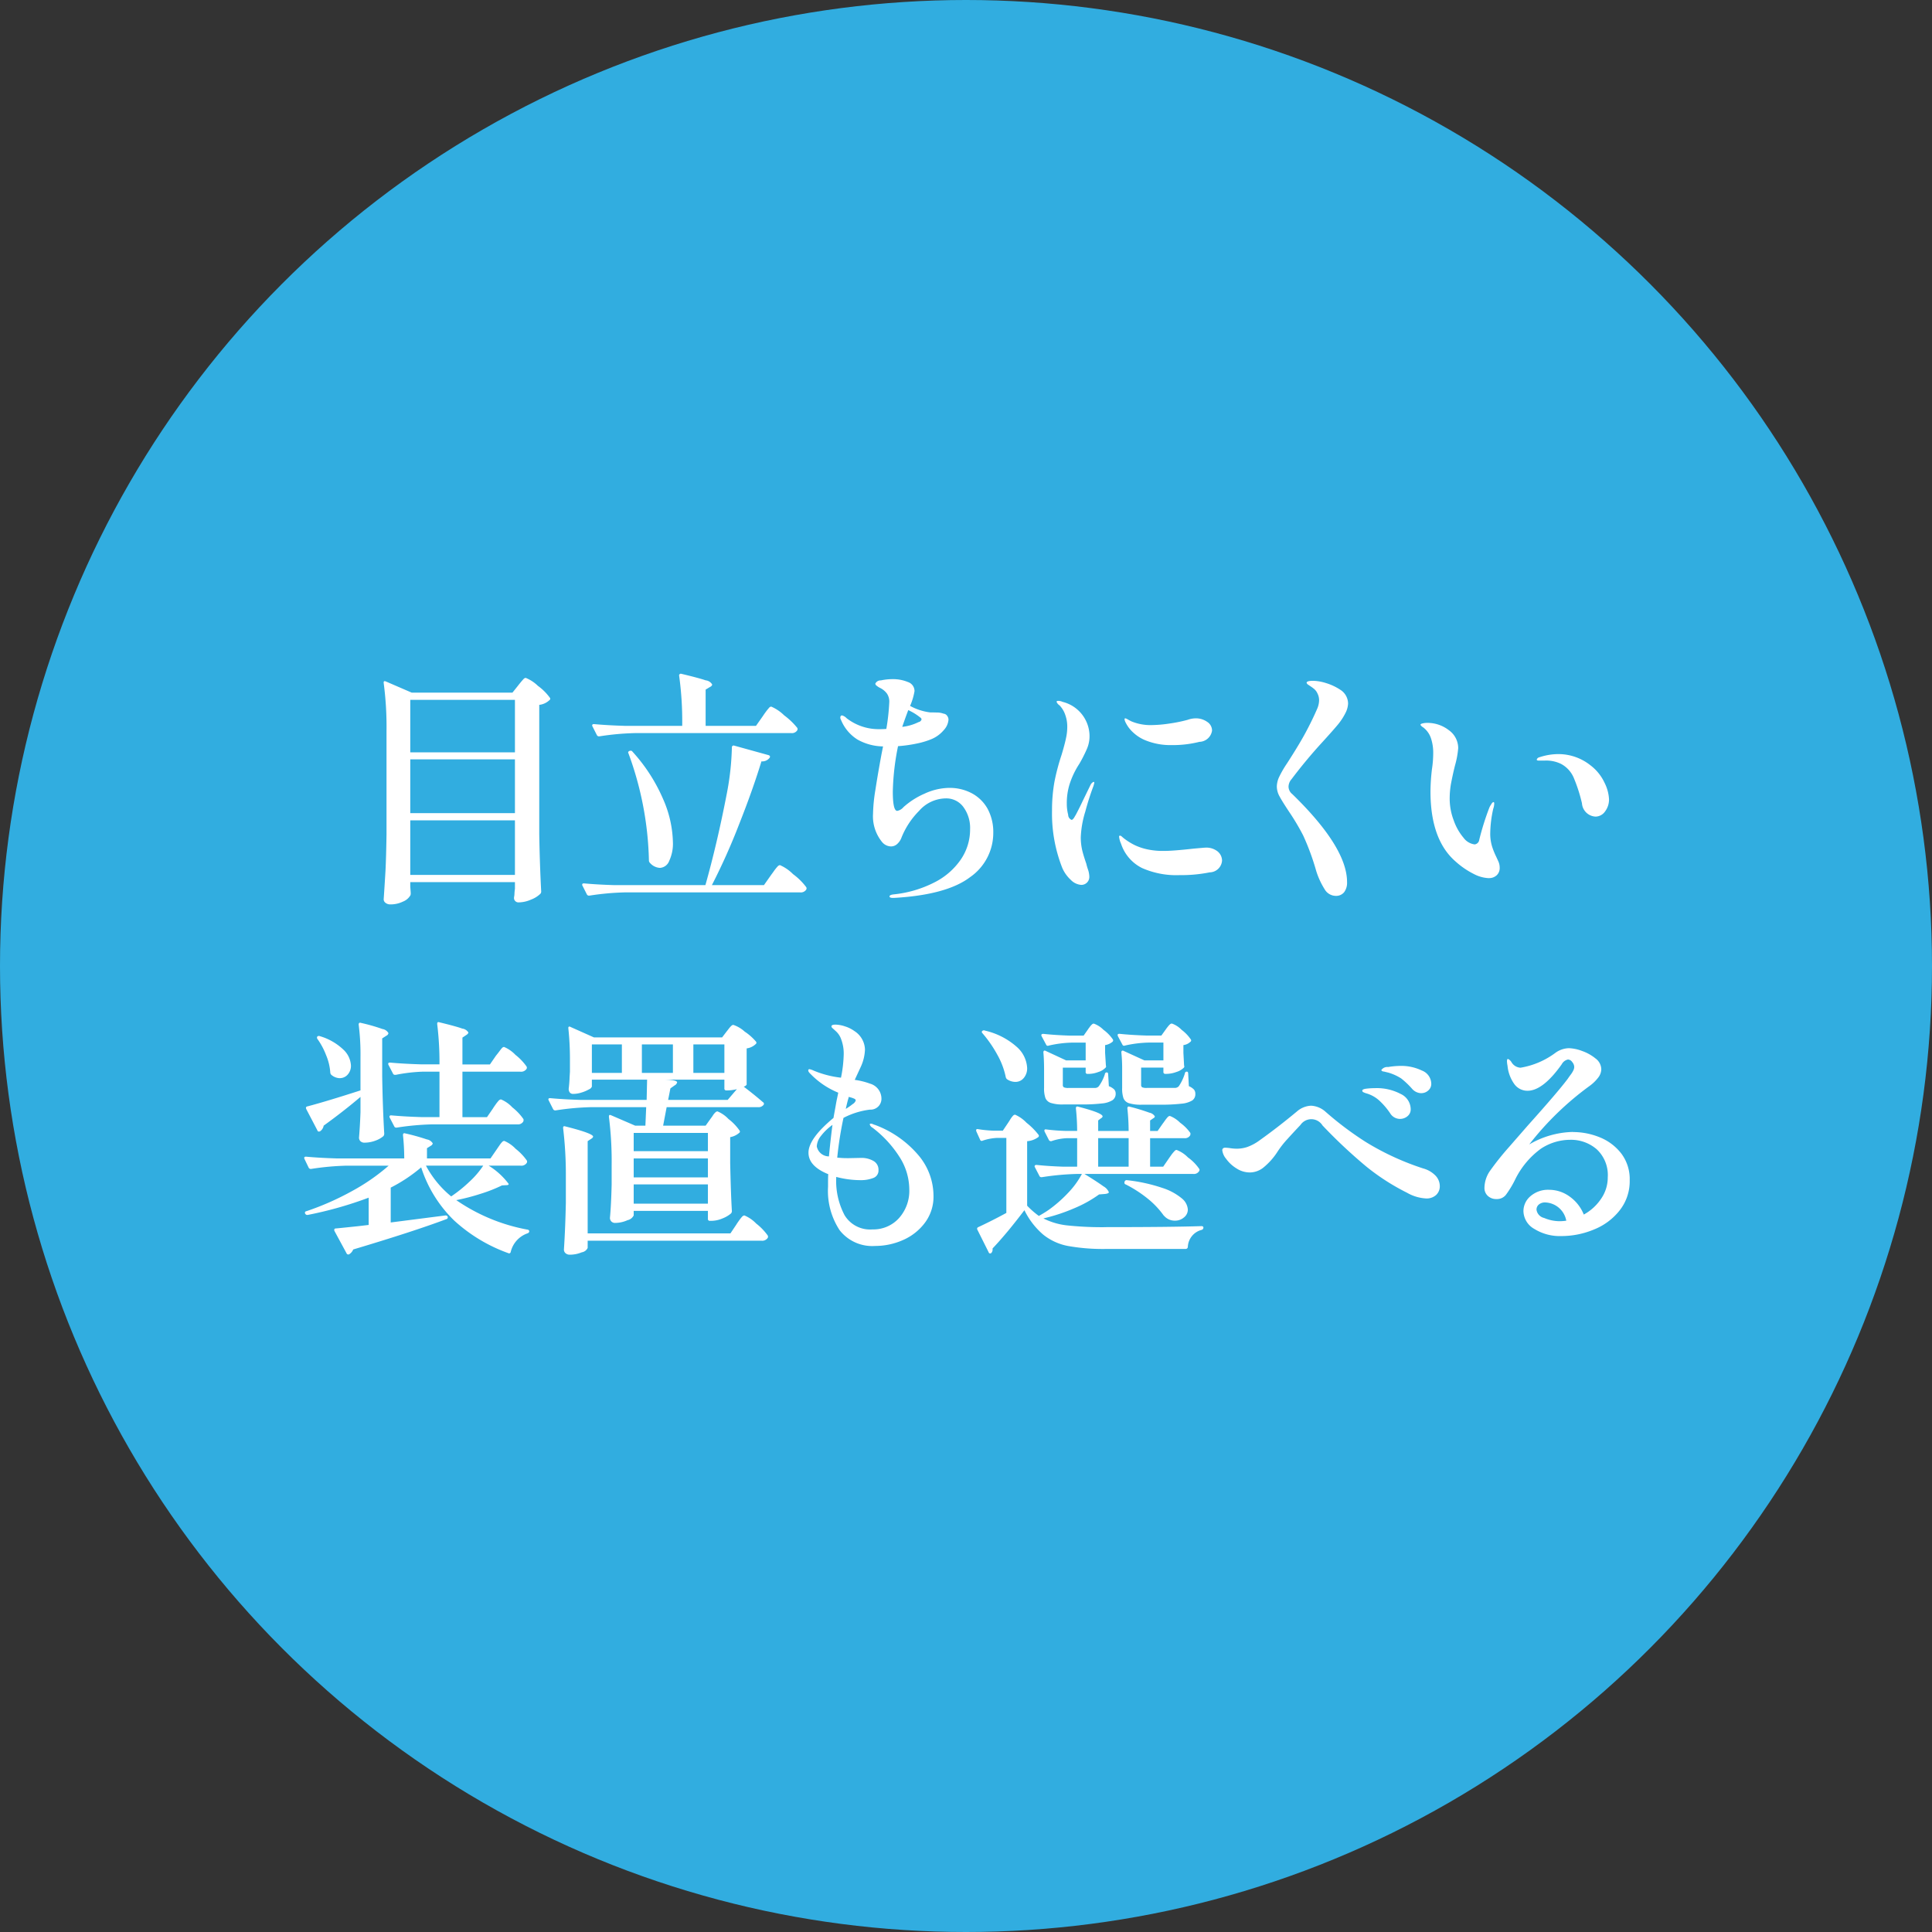 <svg id="key_point03.svg" xmlns="http://www.w3.org/2000/svg" width="170" height="170" viewBox="0 0 170 170">
  <rect x="0" y="0" width="170" height="170" fill="#333333" stroke="none"/>
  <defs>
    <style>
      .cls-1 {
        fill: #31ade0;
      }

      .cls-2 {
        fill: #fff;
        fill-rule: evenodd;
      }
    </style>
  </defs>
  <circle id="楕円形_1" data-name="楕円形 1" class="cls-1" cx="85" cy="85" r="85"/>
  <path id="目立ちにくい_装置も選べる" data-name="目立ちにくい 装置も選べる" class="cls-2" d="M1577.1,903.62h9.21v0.594a3.785,3.785,0,0,0-.04.385,1.817,1.817,0,0,1-.02.253,0.72,0.72,0,0,0-.02.22,0.391,0.391,0,0,0,.41.33,2.755,2.755,0,0,0,1.08-.242,2.39,2.39,0,0,0,.82-0.506,0.286,0.286,0,0,0,.08-0.22c-0.08-1.525-.14-3.2-0.17-5.038V888.022a1.562,1.562,0,0,0,.9-0.418,0.138,0.138,0,0,0,.04-0.2,4.7,4.7,0,0,0-1.06-1.056,3.3,3.3,0,0,0-1.07-.7,0.289,0.289,0,0,0-.19.1c-0.06.066-.15,0.162-0.25,0.286s-0.18.217-.22,0.275l-0.51.638h-8.86l-2.29-.99c-0.12-.044-0.18-0.014-0.18.088v0.044a29.331,29.331,0,0,1,.25,4.268v9.064q-0.03,1.98-.09,3.2c-0.05.814-.1,1.654-0.16,2.519a0.392,0.392,0,0,0,.17.308,0.661,0.661,0,0,0,.43.132,2.52,2.52,0,0,0,1.11-.253,1.29,1.29,0,0,0,.65-0.561,0.575,0.575,0,0,0,.02-0.121v-0.1l-0.04-.528v-0.4Zm0-11.418v-4.62h9.21v4.62h-9.21Zm0,5.346v-4.73h9.21v4.73h-9.21Zm9.21,0.638v4.8h-9.21v-4.8h9.21Zm21.21-8.316h-4.43v-3.19l0.4-.242a0.3,0.3,0,0,0,.18-0.2,0.74,0.74,0,0,0-.58-0.374q-0.57-.2-2.13-0.572a0.15,0.15,0,0,0-.2.176,29.163,29.163,0,0,1,.27,4.29v0.11h-5.09c-0.98-.029-1.87-0.08-2.68-0.154-0.1,0-.15.037-0.15,0.11a0.1,0.1,0,0,0,.02.088l0.39,0.77a0.2,0.2,0,0,0,.16.11h0.06a23.7,23.7,0,0,1,3.15-.286h13.73a0.554,0.554,0,0,0,.53-0.242,0.217,0.217,0,0,0,0-.22,6.253,6.253,0,0,0-1.15-1.1,3.744,3.744,0,0,0-1.14-.77,0.293,0.293,0,0,0-.2.121c-0.07.081-.17,0.2-0.29,0.363s-0.2.286-.26,0.374Zm0.7,14.014h-4.58a55.882,55.882,0,0,0,2.41-5.39q1.185-2.991,1.95-5.5a0.809,0.809,0,0,0,.73-0.33c0.05-.1.02-0.176-0.11-0.22l-3.02-.836a0.151,0.151,0,0,0-.2.154,24.062,24.062,0,0,1-.46,4.136q-0.84,4.335-1.87,7.986h-8.01c-0.98-.029-1.87-0.08-2.68-0.154-0.1,0-.15.037-0.15,0.11a0.1,0.1,0,0,0,.02.088l0.39,0.77a0.2,0.2,0,0,0,.16.11h0.06a23.7,23.7,0,0,1,3.15-.286h15.38a0.569,0.569,0,0,0,.55-0.242,0.217,0.217,0,0,0,0-.22,5.57,5.57,0,0,0-1.16-1.144,3.708,3.708,0,0,0-1.15-.792,0.331,0.331,0,0,0-.21.121,3.85,3.85,0,0,0-.31.385c-0.12.176-.22,0.3-0.27,0.374ZM1596.3,892.29a28.992,28.992,0,0,1,1.8,9.416,0.294,0.294,0,0,0,.09.22,1.247,1.247,0,0,0,.88.44,0.933,0.933,0,0,0,.82-0.627,3.581,3.581,0,0,0,.32-1.661,9.9,9.9,0,0,0-.86-3.762,14.964,14.964,0,0,0-2.7-4.18,0.177,0.177,0,0,0-.22-0.066h-0.02a0.168,0.168,0,0,0-.14.154Zm28.23,3.036a5.346,5.346,0,0,0-2.17.506,6.856,6.856,0,0,0-1.86,1.188,0.945,0.945,0,0,1-.55.33q-0.39,0-.39-1.694a21.945,21.945,0,0,1,.46-4,12.1,12.1,0,0,0,1.65-.231,6.986,6.986,0,0,0,1.23-.363,2.865,2.865,0,0,0,1.15-.825,1.513,1.513,0,0,0,.41-0.913,0.574,0.574,0,0,0-.12-0.341,0.429,0.429,0,0,0-.32-0.187,1.6,1.6,0,0,0-.58-0.1c-0.25-.007-0.46-0.011-0.6-0.011a4.9,4.9,0,0,1-1.76-.572,5.47,5.47,0,0,0,.39-1.3,0.837,0.837,0,0,0-.58-0.8,3.386,3.386,0,0,0-1.35-.253,4.733,4.733,0,0,0-1.03.11,0.511,0.511,0,0,0-.49.286,0.247,0.247,0,0,0,.11.176,1.859,1.859,0,0,0,.26.176,1.663,1.663,0,0,1,.65.517,1.245,1.245,0,0,1,.21.737,19,19,0,0,1-.26,2.376q-0.24.023-.66,0.022a4.587,4.587,0,0,1-2.84-.968,0.846,0.846,0,0,0-.4-0.242,0.144,0.144,0,0,0-.11.055,0.218,0.218,0,0,0-.04.143,0.317,0.317,0,0,0,.03.132l0.06,0.132a3.671,3.671,0,0,0,1.42,1.661,4.709,4.709,0,0,0,2.25.605l-0.13.66c-0.24,1.291-.42,2.362-0.55,3.212a14.38,14.38,0,0,0-.2,2.046,3.585,3.585,0,0,0,.77,2.464,1.054,1.054,0,0,0,.81.418,0.8,0.8,0,0,0,.53-0.2,1.4,1.4,0,0,0,.4-0.594,7.032,7.032,0,0,1,1.54-2.332,3.173,3.173,0,0,1,2.33-1.1,1.863,1.863,0,0,1,1.57.759,3.1,3.1,0,0,1,.59,1.947,4.683,4.683,0,0,1-.81,2.662,6.174,6.174,0,0,1-2.33,2.024,10.093,10.093,0,0,1-3.6,1.056c-0.23.03-.35,0.088-0.35,0.176s0.1,0.132.29,0.132h0.11q4.635-.264,6.69-1.826a4.73,4.73,0,0,0,2.04-3.894,4.308,4.308,0,0,0-.5-2.123,3.454,3.454,0,0,0-1.39-1.364,4.137,4.137,0,0,0-1.98-.473h0Zm-3.61-6.842a4.909,4.909,0,0,1,1.04.638,0.256,0.256,0,0,1,.13.176,0.34,0.34,0,0,1-.27.242,4.286,4.286,0,0,1-1.43.418c0.21-.616.39-1.107,0.53-1.474h0Zm15.2,15.378a0.7,0.7,0,0,0,.73-0.748,2.114,2.114,0,0,0-.12-0.616,4.2,4.2,0,0,1-.14-0.484c-0.16-.469-0.29-0.876-0.37-1.221a5,5,0,0,1-.12-1.133,8.7,8.7,0,0,1,.4-2.255,23.047,23.047,0,0,1,.72-2.255l0.07-.264c0-.058-0.02-0.088-0.07-0.088a0.562,0.562,0,0,0-.26.264l-0.29.594c-0.14.294-.31,0.631-0.49,1.012s-0.36.726-.52,1.034c-0.03.044-.06,0.1-0.1,0.165a0.828,0.828,0,0,1-.13.187,0.206,0.206,0,0,1-.14.088,0.485,0.485,0,0,1-.3-0.451,3.8,3.8,0,0,1-.12-0.979,5.637,5.637,0,0,1,.22-1.628,7.327,7.327,0,0,1,.88-1.87,12.323,12.323,0,0,0,.67-1.32,2.819,2.819,0,0,0,.23-1.144,3.121,3.121,0,0,0-2.37-2.992,0.981,0.981,0,0,0-.38-0.088c-0.1,0-.15.03-0.15,0.088a0.672,0.672,0,0,0,.26.308,2.235,2.235,0,0,1,.5.825,3.042,3.042,0,0,1,.18,1,4.559,4.559,0,0,1-.11,1.056q-0.1.507-.39,1.474a19.257,19.257,0,0,0-.62,2.332,14.039,14.039,0,0,0-.22,2.574,13.005,13.005,0,0,0,.9,5.038,3.1,3.1,0,0,0,.75,1.056,1.427,1.427,0,0,0,.9.44h0Zm8.01-12.3a9.606,9.606,0,0,0,2.41-.286,1.155,1.155,0,0,0,1.11-.99,0.911,0.911,0,0,0-.43-0.77,1.72,1.72,0,0,0-1.04-.308,2.185,2.185,0,0,0-.68.132,12.972,12.972,0,0,1-1.63.33,11.305,11.305,0,0,1-1.54.132,4.385,4.385,0,0,1-1.78-.33c-0.09-.044-0.19-0.1-0.31-0.165a0.744,0.744,0,0,0-.22-0.1c-0.05,0-.07.03-0.07,0.088a0.923,0.923,0,0,0,.11.308,2.917,2.917,0,0,0,.66.858,3.479,3.479,0,0,0,1.12.7,5.839,5.839,0,0,0,2.29.4h0Zm0.6,11.44a12.682,12.682,0,0,0,2.71-.242,1.109,1.109,0,0,0,1.09-1.034,1.059,1.059,0,0,0-.38-0.8,1.6,1.6,0,0,0-1.09-.341c-0.05,0-.39.03-1.04,0.088-1.18.132-2.04,0.2-2.57,0.2a6.462,6.462,0,0,1-1.47-.132,5.046,5.046,0,0,1-1.15-.385,5.642,5.642,0,0,1-.9-0.561c-0.06-.044-0.12-0.1-0.2-0.165a0.3,0.3,0,0,0-.17-0.1,0.079,0.079,0,0,0-.09.088,1.959,1.959,0,0,0,.17.616,3.662,3.662,0,0,0,1.85,2.145,7.456,7.456,0,0,0,3.24.627h0Zm13.79,1.826a0.9,0.9,0,0,0,.76-0.33,1.4,1.4,0,0,0,.25-0.88q0-3.057-4.82-7.744a0.852,0.852,0,0,1-.33-0.66,1.044,1.044,0,0,1,.27-0.66c0.82-1.085,1.68-2.126,2.59-3.124,0.75-.821,1.25-1.389,1.51-1.705a5.443,5.443,0,0,0,.69-1.089,2.013,2.013,0,0,0,.18-0.726,1.453,1.453,0,0,0-.71-1.232,4.693,4.693,0,0,0-1.23-.572,4,4,0,0,0-1.12-.2c-0.4,0-.59.059-0.59,0.176a0.352,0.352,0,0,0,.17.187q0.18,0.122.24,0.165a1.4,1.4,0,0,1,.18.132,1.079,1.079,0,0,1,.36.44,1.308,1.308,0,0,1,.15.616,1.959,1.959,0,0,1-.18.77q-0.42.969-.99,2.035t-1.65,2.739a9.2,9.2,0,0,0-.69,1.188,2.087,2.087,0,0,0-.21.858,1.821,1.821,0,0,0,.23.847q0.225,0.429.87,1.4a20.086,20.086,0,0,1,1.22,2.057,21.653,21.653,0,0,1,1.15,3.135,6.871,6.871,0,0,0,.73,1.584,1.148,1.148,0,0,0,.97.594h0Zm13.48-1.562a0.976,0.976,0,0,0,.7-0.253,0.868,0.868,0,0,0,.26-0.671,1.34,1.34,0,0,0-.14-0.594c-0.09-.205-0.15-0.322-0.16-0.352a6.362,6.362,0,0,1-.33-0.792,3.788,3.788,0,0,1-.2-1.342,10.406,10.406,0,0,1,.26-2.09,1.461,1.461,0,0,0,.09-0.462c0-.088-0.02-0.132-0.07-0.132a0.259,0.259,0,0,0-.16.143,2.378,2.378,0,0,0-.19.319,23.641,23.641,0,0,0-.9,2.86,0.459,0.459,0,0,1-.4.4,1.429,1.429,0,0,1-.98-0.583,4.805,4.805,0,0,1-.86-1.518,5.37,5.37,0,0,1-.36-1.947,7.653,7.653,0,0,1,.11-1.265c0.08-.418.19-0.964,0.36-1.639a7.894,7.894,0,0,0,.28-1.518,1.94,1.94,0,0,0-.83-1.584,3.056,3.056,0,0,0-1.9-.638,1.745,1.745,0,0,0-.4.044c-0.13.03-.19,0.074-0.19,0.132a0.682,0.682,0,0,0,.24.22,2,2,0,0,1,.68.946,4.058,4.058,0,0,1,.2,1.386,9.312,9.312,0,0,1-.11,1.342,17.8,17.8,0,0,0-.13,1.958q0,4.246,2.2,6.16a7.219,7.219,0,0,0,1.62,1.111,3.107,3.107,0,0,0,1.31.363h0Zm9.41-5.412a1.033,1.033,0,0,0,.82-0.451,1.74,1.74,0,0,0,.35-1.089,3.63,3.63,0,0,0-.39-1.43,4.093,4.093,0,0,0-1.24-1.54,4.525,4.525,0,0,0-2.84-.99,5.272,5.272,0,0,0-1.54.242,2.052,2.052,0,0,0-.2.066,0.3,0.3,0,0,0-.15.176c0,0.059.06,0.088,0.18,0.088h0.5a2.975,2.975,0,0,1,1.45.286,2.488,2.488,0,0,1,1.16,1.309,13.643,13.643,0,0,1,.69,2.167,1.256,1.256,0,0,0,1.21,1.166h0ZM1575.8,920.582a14.573,14.573,0,0,1,2.44-.286h1.43v4h-1.56c-0.98-.029-1.88-0.08-2.69-0.154-0.1,0-.15.037-0.15,0.11a0.161,0.161,0,0,0,.02.088l0.4,0.77a0.173,0.173,0,0,0,.15.11h0.07a23.706,23.706,0,0,1,3.14-.286h7.48a0.53,0.53,0,0,0,.51-0.242,0.335,0.335,0,0,0,.02-0.22,4.808,4.808,0,0,0-.98-1.034,2.855,2.855,0,0,0-1-.7,0.321,0.321,0,0,0-.2.11,3.371,3.371,0,0,0-.27.341c-0.11.154-.19,0.268-0.23,0.341l-0.53.77h-2.16v-4h5.09a0.579,0.579,0,0,0,.55-0.242,0.217,0.217,0,0,0,0-.22,4.92,4.92,0,0,0-.98-1.023,2.949,2.949,0,0,0-1-.693,0.281,0.281,0,0,0-.19.11c-0.07.074-.15,0.184-0.26,0.33s-0.2.257-.26,0.33l-0.53.77h-2.42V917.3l0.36-.242a0.389,0.389,0,0,0,.17-0.2,0.743,0.743,0,0,0-.55-0.352c-0.36-.132-1.03-0.315-2-0.55-0.13-.044-0.2-0.007-0.2.11v0.044a27.433,27.433,0,0,1,.2,3.542H1578c-0.98-.029-1.88-0.08-2.69-0.154-0.1,0-.15.037-0.15,0.11a0.161,0.161,0,0,0,.02.088l0.4,0.77a0.173,0.173,0,0,0,.15.11h0.07Zm-6.32,4.466q1.74-1.254,3.24-2.53v1.342c-0.03.895-.08,1.643-0.13,2.244a0.442,0.442,0,0,0,.12.308,0.5,0.5,0,0,0,.38.132,2.691,2.691,0,0,0,.94-0.176,2.213,2.213,0,0,0,.71-0.4,0.379,0.379,0,0,0,.07-0.22q-0.135-2.287-.18-5.038V917.37l0.38-.242a0.3,0.3,0,0,0,.17-0.22,0.731,0.731,0,0,0-.53-0.363,16.248,16.248,0,0,0-1.89-.539c-0.13-.044-0.2.008-0.2,0.154a20.489,20.489,0,0,1,.16,2.838v2.948q-2.925.946-4.67,1.408a0.135,0.135,0,0,0-.13.132l0.02,0.088,0.99,1.892a0.124,0.124,0,0,0,.1.1,0.219,0.219,0,0,0,.15-0.033,0.754,0.754,0,0,0,.3-0.484h0Zm1.41-4.18a0.917,0.917,0,0,0,.71-0.319,1.155,1.155,0,0,0,.28-0.8,2.067,2.067,0,0,0-.66-1.386,5.064,5.064,0,0,0-2.07-1.188,0.221,0.221,0,0,0-.22.022,0.179,0.179,0,0,0,0,.22,6.284,6.284,0,0,1,.76,1.419,4.78,4.78,0,0,1,.37,1.507,0.329,0.329,0,0,0,.08.22,1.18,1.18,0,0,0,.75.308h0Zm10.25,10.736a18.75,18.75,0,0,0,2.19-.572,13.071,13.071,0,0,0,1.84-.726l0.4-.022c0.13,0,.19-0.036.19-0.11a6.415,6.415,0,0,0-1.76-1.606h2.8a0.569,0.569,0,0,0,.55-0.242,0.217,0.217,0,0,0,0-.22,4.92,4.92,0,0,0-.98-1.023,2.949,2.949,0,0,0-1-.693,0.289,0.289,0,0,0-.19.1,2.35,2.35,0,0,0-.24.308c-0.1.14-.18,0.261-0.25,0.363l-0.53.77h-5.59v-0.9l0.35-.22a0.313,0.313,0,0,0,.16-0.2,0.732,0.732,0,0,0-.52-0.352,18.218,18.218,0,0,0-1.9-.528c-0.14-.044-0.2.008-0.2,0.154a20.281,20.281,0,0,1,.11,2.046h-5.96c-0.99-.029-1.88-0.08-2.69-0.154-0.1,0-.15.037-0.15,0.11a0.161,0.161,0,0,0,.02.088l0.37,0.77a0.2,0.2,0,0,0,.16.11h0.06a23.7,23.7,0,0,1,3.15-.286h3.67a17.68,17.68,0,0,1-3.22,2.233,24.353,24.353,0,0,1-4.01,1.771,0.146,0.146,0,0,0-.14.154,0.075,0.075,0,0,0,.03.066,0.173,0.173,0,0,0,.15.11h0.07a33.7,33.7,0,0,0,5.36-1.518v2.4l-0.94.11c-1.12.118-1.77,0.184-1.96,0.2a0.121,0.121,0,0,0-.13.11,0.333,0.333,0,0,0,.02.11l1.06,1.958a0.162,0.162,0,0,0,.17.11,0.107,0.107,0,0,0,.07-0.022,0.872,0.872,0,0,0,.35-0.418q5.235-1.561,8.18-2.662a0.166,0.166,0,0,0,.14-0.154v-0.044a0.176,0.176,0,0,0-.18-0.132h-0.04l-4.8.616V930.5a13.65,13.65,0,0,0,2.68-1.782,11.341,11.341,0,0,0,2.9,4.675,14.038,14.038,0,0,0,4.76,2.871,0.144,0.144,0,0,0,.22-0.11,2.293,2.293,0,0,1,1.47-1.628,0.232,0.232,0,0,0,.11-0.066,0.178,0.178,0,0,0,.05-0.132,0.166,0.166,0,0,0-.16-0.132,16.155,16.155,0,0,1-6.27-2.6h0Zm-0.44-.33a8.88,8.88,0,0,1-2.22-2.706h5.04a7.724,7.724,0,0,1-1.22,1.419,12.031,12.031,0,0,1-1.6,1.287h0Zm22.39-6.226h-3.74l0.31-1.628h8.03a0.549,0.549,0,0,0,.51-0.22,0.159,0.159,0,0,0-.07-0.22c-0.54-.469-1.11-0.924-1.69-1.364a0.414,0.414,0,0,0,.26-0.176v-3.19a1.41,1.41,0,0,0,.79-0.374,0.152,0.152,0,0,0,.05-0.2,4.682,4.682,0,0,0-1.01-.9,2.842,2.842,0,0,0-1-.594,0.257,0.257,0,0,0-.17.077,1.7,1.7,0,0,0-.21.231c-0.08.1-.14,0.184-0.19,0.242l-0.42.55h-11.28l-2.07-.924a0.156,0.156,0,0,0-.13-0.022,0.114,0.114,0,0,0-.05.11v0.044a25.637,25.637,0,0,1,.14,2.816v0.99l-0.03.484c-0.01.352-.04,0.7-0.08,1.034a0.532,0.532,0,0,0,.09.308,0.361,0.361,0,0,0,.3.132,2.455,2.455,0,0,0,.74-0.121,3.166,3.166,0,0,0,.65-0.275,0.465,0.465,0,0,0,.26-0.242V921h4.86l-0.04,1.782h-5.83c-0.98-.029-1.87-0.08-2.66-0.154-0.11,0-.16.037-0.16,0.11l0.03,0.088,0.39,0.77a0.2,0.2,0,0,0,.18.11h0.04a23.7,23.7,0,0,1,3.15-.286h4.82l-0.07,1.628h-0.9l-2.14-.924c-0.11-.044-0.17-0.007-0.17.11v0.044a31.037,31.037,0,0,1,.24,4.268v1.694q-0.045,1.827-.15,2.926a0.442,0.442,0,0,0,.12.308,0.431,0.431,0,0,0,.34.132,2.656,2.656,0,0,0,1.09-.242,0.78,0.78,0,0,0,.54-0.418v-0.4h6.53v0.7a0.157,0.157,0,0,0,.18.176h0.15a2.518,2.518,0,0,0,.95-0.209,2.622,2.622,0,0,0,.74-0.429,0.294,0.294,0,0,0,.09-0.22q-0.09-1.429-.15-4.246V926.06a1.634,1.634,0,0,0,.79-0.374,0.138,0.138,0,0,0,.04-0.2,4.533,4.533,0,0,0-.98-1.023,2.792,2.792,0,0,0-.97-0.671,0.3,0.3,0,0,0-.2.11,1.152,1.152,0,0,0-.21.264c-0.07.1-.13,0.191-0.19,0.264Zm-7.37-4.642h-2.64V917.9h2.64v2.508Zm1.76,0V917.9h2.73v2.508h-2.73Zm4.53,0V917.9h2.73v2.508h-2.73Zm3.02,2.376h-5.24l0.2-1.012,0.37-.264a0.4,0.4,0,0,0,.22-0.264c0-.146-0.37-0.227-1.12-0.242h5.28v0.77a0.157,0.157,0,0,0,.18.176h0.13a3.693,3.693,0,0,0,.79-0.11Zm0.24,11.748h-12.56v-8.118l0.33-.22a0.3,0.3,0,0,0,.15-0.176c0-.19-0.81-0.491-2.44-0.9-0.13-.044-0.2-0.007-0.2.11v0.044a34.053,34.053,0,0,1,.24,4.29v2.288c-0.03,1.379-.08,2.75-0.17,4.114a0.422,0.422,0,0,0,.14.308,0.552,0.552,0,0,0,.39.132,2.72,2.72,0,0,0,1.04-.209,0.689,0.689,0,0,0,.52-0.385v-0.638H1608a0.569,0.569,0,0,0,.55-0.242,0.217,0.217,0,0,0,0-.22,5.083,5.083,0,0,0-1.01-1.045,3.118,3.118,0,0,0-1.04-.715,0.321,0.321,0,0,0-.2.11,3.371,3.371,0,0,0-.27.341c-0.11.154-.19,0.268-0.23,0.341Zm-8.51-7.238v-1.606h6.53v1.606h-6.53Zm6.53,2.31h-6.53V927.93h6.53V929.6Zm0,0.616v1.694h-6.53v-1.694h6.53Zm14.7-5.236a0.818,0.818,0,0,1-.18-0.066,0.492,0.492,0,0,0-.17-0.044c-0.07,0-.11.022-0.11,0.066a0.474,0.474,0,0,0,.24.286,9.917,9.917,0,0,1,2.37,2.563,5.333,5.333,0,0,1,.87,2.849,3.6,3.6,0,0,1-.92,2.563,3.032,3.032,0,0,1-2.32.979,2.622,2.622,0,0,1-2.45-1.243,6.468,6.468,0,0,1-.74-3.311v-0.066a8.392,8.392,0,0,0,2.16.286,2.965,2.965,0,0,0,1.09-.187,0.691,0.691,0,0,0,.47-0.693,0.88,0.88,0,0,0-.45-0.814,2.11,2.11,0,0,0-1.09-.264l-1.1.022c-0.31,0-.54-0.007-0.68-0.022l-0.31-.022a31.426,31.426,0,0,1,.55-3.5,6.8,6.8,0,0,1,2.33-.726,0.953,0.953,0,0,0,1.01-.968,1.376,1.376,0,0,0-1.01-1.32,6.277,6.277,0,0,0-1.34-.33l0.53-1.144a3.967,3.967,0,0,0,.37-1.518,2,2,0,0,0-.92-1.628,2.922,2.922,0,0,0-.84-0.418,2.823,2.823,0,0,0-.83-0.154c-0.24,0-.36.052-0.36,0.154a0.238,0.238,0,0,0,.09.154q0.075,0.066.33,0.3a1.7,1.7,0,0,1,.44.693,3.527,3.527,0,0,1,.22,1.3,11.424,11.424,0,0,1-.24,2.068,8.717,8.717,0,0,1-2.44-.638,1.438,1.438,0,0,0-.33-0.11,0.1,0.1,0,0,0-.11.11,0.3,0.3,0,0,0,.05.143,1.357,1.357,0,0,0,.17.187,7.145,7.145,0,0,0,2.42,1.628l-0.11.528c-0.05.22-.09,0.47-0.14,0.748s-0.11.594-.17,0.946c-1.47,1.218-2.2,2.237-2.2,3.058q0,1.188,1.74,1.892c-0.02.235-.02,0.609-0.02,1.122a6.3,6.3,0,0,0,1.02,3.806,3.638,3.638,0,0,0,3.13,1.386,6.026,6.026,0,0,0,2.44-.517,4.778,4.778,0,0,0,1.93-1.518,3.812,3.812,0,0,0,.76-2.387,5.551,5.551,0,0,0-1.36-3.6,9.175,9.175,0,0,0-3.79-2.629h0Zm-1.69-2.156a0.6,0.6,0,0,1-.28.33,5.071,5.071,0,0,1-.6.418c0.1-.44.17-0.733,0.22-0.88l0.04-.176c0.06,0.015.13,0.033,0.21,0.055a2,2,0,0,1,.27.1,0.2,0.2,0,0,1,.14.154h0Zm-3.43,4.048a1.6,1.6,0,0,1,.37-0.924,4.72,4.72,0,0,1,1.01-.968c-0.13,1-.23,1.922-0.31,2.772a1.093,1.093,0,0,1-1.07-.88h0Zm23.66-9.13v1.562h-1.72l-1.8-.836a0.16,0.16,0,0,0-.15-0.011,0.172,0.172,0,0,0-.05.143q0.06,0.683.06,1.5v1.628a2.508,2.508,0,0,0,.12.891,0.766,0.766,0,0,0,.48.429,3.342,3.342,0,0,0,1.1.132h1.52a15.1,15.1,0,0,0,1.87-.088,2.108,2.108,0,0,0,.93-0.286,0.673,0.673,0,0,0,.28-0.572,0.541,0.541,0,0,0-.13-0.374,1.393,1.393,0,0,0-.47-0.286l-0.06-1.034c0-.117-0.04-0.176-0.11-0.176a0.158,0.158,0,0,0-.18.154,3.761,3.761,0,0,1-.53,1.056,0.433,0.433,0,0,1-.35.154h-2.31a0.976,0.976,0,0,1-.42-0.055,0.25,0.25,0,0,1-.09-0.231v-1.5h2.01v0.374a0.15,0.15,0,0,0,.17.176h0.11a2.441,2.441,0,0,0,.83-0.165,1.481,1.481,0,0,0,.62-0.363,0.16,0.16,0,0,0,.05-0.2l-0.07-1.122v-0.682a1.369,1.369,0,0,0,.64-0.286,0.163,0.163,0,0,0,.04-0.22,3.539,3.539,0,0,0-.83-0.847,2.287,2.287,0,0,0-.84-0.539,0.239,0.239,0,0,0-.17.077,1.227,1.227,0,0,0-.2.231c-0.08.1-.13,0.176-0.16,0.22l-0.37.528h-1.21c-0.87-.029-1.64-0.08-2.33-0.154-0.12,0-.18.037-0.18,0.11a0.161,0.161,0,0,0,.02.088l0.4,0.748a0.156,0.156,0,0,0,.22.088,9.948,9.948,0,0,1,2.05-.264h1.21Zm6.84,0v1.562h-1.67l-1.83-.836a0.141,0.141,0,0,0-.14-0.011,0.149,0.149,0,0,0-.06.143,13.827,13.827,0,0,1,.07,1.5v1.628a2.59,2.59,0,0,0,.12.913,0.766,0.766,0,0,0,.48.429,3.581,3.581,0,0,0,1.14.132h1.54a15.984,15.984,0,0,0,1.93-.088,2.218,2.218,0,0,0,.96-0.286,0.665,0.665,0,0,0,.27-0.572,0.582,0.582,0,0,0-.12-0.385,1.351,1.351,0,0,0-.45-0.3l-0.06-1.1c0-.117-0.04-0.176-0.11-0.176a0.158,0.158,0,0,0-.18.154,4.215,4.215,0,0,1-.53,1.122,0.461,0.461,0,0,1-.37.154h-2.44a0.976,0.976,0,0,1-.42-0.055,0.25,0.25,0,0,1-.09-0.231v-1.5h1.96v0.374a0.154,0.154,0,0,0,.17.176h0.11a2.556,2.556,0,0,0,.86-0.165,1.581,1.581,0,0,0,.64-0.363,0.158,0.158,0,0,0,.04-0.2l-0.06-1.122v-0.682a1.071,1.071,0,0,0,.61-0.286,0.142,0.142,0,0,0,.05-0.2,3.557,3.557,0,0,0-.82-0.858,2.208,2.208,0,0,0-.85-0.55,0.257,0.257,0,0,0-.17.066,1.711,1.711,0,0,0-.2.22c-0.08.1-.14,0.184-0.18,0.242l-0.38.528h-1.27c-0.91-.029-1.72-0.08-2.42-0.154-0.11,0-.16.037-0.16,0.11l0.02,0.088,0.4,0.748a0.156,0.156,0,0,0,.22.088,10.449,10.449,0,0,1,2.13-.264h1.26Zm-13.03,3.454a0.936,0.936,0,0,0,.74-0.341,1.3,1.3,0,0,0,.3-0.891,2.654,2.654,0,0,0-.9-1.837,6.32,6.32,0,0,0-2.8-1.441,0.211,0.211,0,0,0-.24.022c-0.07.059-.07,0.132,0.02,0.22a10.745,10.745,0,0,1,1.28,1.848,6.792,6.792,0,0,1,.75,1.958,0.384,0.384,0,0,0,.11.22,1.314,1.314,0,0,0,.74.242h0Zm8.01,12.782a29.151,29.151,0,0,1-3.44-.154,6.048,6.048,0,0,1-2.1-.616,15.993,15.993,0,0,0,2.73-.9,10.789,10.789,0,0,0,2.17-1.21l0.55-.044c0.21-.029.31-0.08,0.31-0.154a1.086,1.086,0,0,0-.48-0.517c-0.33-.242-0.88-0.605-1.67-1.089h9.57a0.528,0.528,0,0,0,.52-0.242,0.18,0.18,0,0,0,0-.22,4.059,4.059,0,0,0-.98-0.99,2.78,2.78,0,0,0-1-.66,0.251,0.251,0,0,0-.18.1,3.205,3.205,0,0,0-.26.308c-0.1.14-.18,0.253-0.24,0.341l-0.5.726h-1.15v-2.508h3.02a0.524,0.524,0,0,0,.5-0.242,0.335,0.335,0,0,0,.02-0.22,3.836,3.836,0,0,0-.9-0.9,2.583,2.583,0,0,0-.9-0.594,0.289,0.289,0,0,0-.19.1,3.405,3.405,0,0,0-.23.286c-0.09.125-.15,0.217-0.2,0.275l-0.46.66h-0.66v-0.924l0.29-.2a0.224,0.224,0,0,0,.13-0.154,0.708,0.708,0,0,0-.48-0.33,17.305,17.305,0,0,0-1.74-.528c-0.13-.044-0.2.008-0.2,0.154a18.768,18.768,0,0,1,.11,1.98h-2.68v-0.924l0.26-.2a0.224,0.224,0,0,0,.13-0.154c0-.205-0.72-0.491-2.15-0.858-0.14-.044-0.2.008-0.2,0.154a18.768,18.768,0,0,1,.11,1.98h-0.97a17.355,17.355,0,0,1-1.76-.132c-0.1-.014-0.15.015-0.15,0.088a0.19,0.19,0,0,0,.02.11l0.37,0.726a0.2,0.2,0,0,0,.16.11h0.06a4.738,4.738,0,0,1,1.39-.264h0.88v2.508h-1.23q-1.3-.043-2.34-0.154c-0.11,0-.17.037-0.17,0.11a0.1,0.1,0,0,0,.02.088l0.4,0.77a0.173,0.173,0,0,0,.15.11h0.07a23.414,23.414,0,0,1,3.14-.286h0.38a7.475,7.475,0,0,1-1.21,1.661,11.68,11.68,0,0,1-1.72,1.507c-0.28.191-.57,0.367-0.86,0.528a7.629,7.629,0,0,1-1.03-.9v-5.676a1.88,1.88,0,0,0,.97-0.352,0.148,0.148,0,0,0,.04-0.2,6,6,0,0,0-1.06-1.067,3.155,3.155,0,0,0-1.01-.715,0.289,0.289,0,0,0-.19.1,2.456,2.456,0,0,0-.23.308c-0.08.14-.15,0.239-0.19,0.3l-0.47.7h-0.77a10.518,10.518,0,0,1-1.4-.132c-0.12-.029-0.18.008-0.18,0.11l0.02,0.088,0.33,0.726a0.15,0.15,0,0,0,.22.088,4.547,4.547,0,0,1,1.26-.242h0.83v6.6c-0.89.484-1.72,0.9-2.48,1.254a0.152,0.152,0,0,0-.07.22l0.99,1.98a0.14,0.14,0,0,0,.13.11,0.139,0.139,0,0,0,.11-0.044,0.43,0.43,0,0,0,.11-0.308V935.85q0.57-.594,1.38-1.562c0.53-.645,1-1.246,1.42-1.8a6.658,6.658,0,0,0,1.65,2.145,4.93,4.93,0,0,0,2.17,1,17.546,17.546,0,0,0,3.41.264h6.96a0.191,0.191,0,0,0,.19-0.176,1.609,1.609,0,0,1,1.21-1.5,0.21,0.21,0,0,0,.16-0.2q0-.132-0.18-0.132-2.64.088-8.36,0.088h0Zm1.96-5.324h-2.68v-2.508h2.68v2.508Zm-0.26,1.562a10.9,10.9,0,0,1,2.01,1.309,7.433,7.433,0,0,1,1.33,1.419l0.11,0.11a1.237,1.237,0,0,0,.88.352,1.2,1.2,0,0,0,.8-0.286,0.875,0.875,0,0,0,.34-0.7,1.388,1.388,0,0,0-.51-0.957,5.121,5.121,0,0,0-1.72-.935,14.671,14.671,0,0,0-3.11-.682,0.187,0.187,0,0,0-.22.11v0.022a0.165,0.165,0,0,0,.09.242h0Zm26.01-8.03a0.889,0.889,0,0,0,.61-0.231,0.757,0.757,0,0,0,.27-0.605,1.269,1.269,0,0,0-.83-1.155,4.179,4.179,0,0,0-1.88-.407,6.915,6.915,0,0,0-1.09.1,0.632,0.632,0,0,0-.6.275,0.253,0.253,0,0,0,.23.121l0.41,0.1a4.364,4.364,0,0,1,1.11.506,7.226,7.226,0,0,1,.95.9,1.111,1.111,0,0,0,.82.4h0Zm-1.85,2.266a1.018,1.018,0,0,0,.63-0.231,0.768,0.768,0,0,0,.29-0.627,1.5,1.5,0,0,0-.89-1.342,4.492,4.492,0,0,0-2.25-.506,6.5,6.5,0,0,0-.75.044c-0.25.03-.37,0.088-0.37,0.176a0.153,0.153,0,0,0,.11.143,1.418,1.418,0,0,0,.26.1,2.836,2.836,0,0,1,1.11.616,6.226,6.226,0,0,1,.98,1.144,1.013,1.013,0,0,0,.88.484h0Zm2.27,7a1.238,1.238,0,0,0,.89-0.308,1.036,1.036,0,0,0,.32-0.77,1.345,1.345,0,0,0-.36-0.913,2.372,2.372,0,0,0-1.1-.649,23.5,23.5,0,0,1-5.06-2.332,28.77,28.77,0,0,1-3.54-2.662,2.055,2.055,0,0,0-1.27-.528,2.031,2.031,0,0,0-1.24.506q-1.665,1.386-3.27,2.53a4.255,4.255,0,0,1-1.12.605,2.952,2.952,0,0,1-.91.143,3.9,3.9,0,0,1-.55-0.044,3.582,3.582,0,0,0-.46-0.044,0.281,0.281,0,0,0-.2.066,0.223,0.223,0,0,0-.06.154,1.43,1.43,0,0,0,.34.759,3.109,3.109,0,0,0,.9.836,2.151,2.151,0,0,0,1.2.363,1.931,1.931,0,0,0,1.15-.407,5.892,5.892,0,0,0,1.27-1.419,8.477,8.477,0,0,1,.89-1.133c0.39-.432.77-0.839,1.13-1.221a1.156,1.156,0,0,1,1.94.044,44.719,44.719,0,0,0,3.87,3.63,19.576,19.576,0,0,0,3.56,2.288,3.778,3.778,0,0,0,1.68.506h0Zm12.93-5.852a7.9,7.9,0,0,0-3.85,1.1,26.345,26.345,0,0,1,5.28-5.126,3.66,3.66,0,0,0,.79-0.759,1.225,1.225,0,0,0,.27-0.737,1.211,1.211,0,0,0-.51-0.946,3.893,3.893,0,0,0-1.19-.66,3.56,3.56,0,0,0-1.16-.242,2.113,2.113,0,0,0-1.19.418,7.06,7.06,0,0,1-3.06,1.3,0.983,0.983,0,0,1-.79-0.484,0.682,0.682,0,0,0-.31-0.286,0.082,0.082,0,0,0-.07.055,0.539,0.539,0,0,0-.02.143,2.333,2.333,0,0,0,.05.4,3.278,3.278,0,0,0,.61,1.628,1.421,1.421,0,0,0,1.15.572c0.9,0,1.91-.777,3.01-2.332a0.809,0.809,0,0,1,.55-0.418,0.477,0.477,0,0,1,.37.22,0.7,0.7,0,0,1,.18.44,0.744,0.744,0,0,1-.08.3,2.136,2.136,0,0,1-.24.385c-0.11.147-.19,0.264-0.25,0.352q-0.855,1.144-3.48,4.07-1.71,1.959-1.65,1.892a24.638,24.638,0,0,0-1.74,2.178,2.679,2.679,0,0,0-.46,1.452,0.924,0.924,0,0,0,.3.715,1.073,1.073,0,0,0,.76.275,1,1,0,0,0,.82-0.363,8.642,8.642,0,0,0,.83-1.375,7.36,7.36,0,0,1,2.26-2.695,4.7,4.7,0,0,1,2.58-.781,3.451,3.451,0,0,1,2.33.836,3.1,3.1,0,0,1,.97,2.464,3.29,3.29,0,0,1-.59,1.892,4.322,4.322,0,0,1-1.52,1.386,3.548,3.548,0,0,0-1.26-1.595,3.066,3.066,0,0,0-1.78-.583,2.354,2.354,0,0,0-1.65.561,1.729,1.729,0,0,0-.62,1.309,1.84,1.84,0,0,0,.96,1.573,4.244,4.244,0,0,0,2.37.627,7.442,7.442,0,0,0,2.89-.583,5.427,5.427,0,0,0,2.26-1.694,4.136,4.136,0,0,0,.87-2.629,3.729,3.729,0,0,0-.73-2.343,4.509,4.509,0,0,0-1.88-1.43,6.218,6.218,0,0,0-2.38-.473h0Zm-1.14,7.854a3.524,3.524,0,0,1-1.4-.286,0.866,0.866,0,0,1-.67-0.726,0.574,0.574,0,0,1,.2-0.451,0.832,0.832,0,0,1,.59-0.187,1.958,1.958,0,0,1,1.83,1.606,4.7,4.7,0,0,1-.55.044h0Z" transform="translate(-1541 -826)"/>
</svg>
